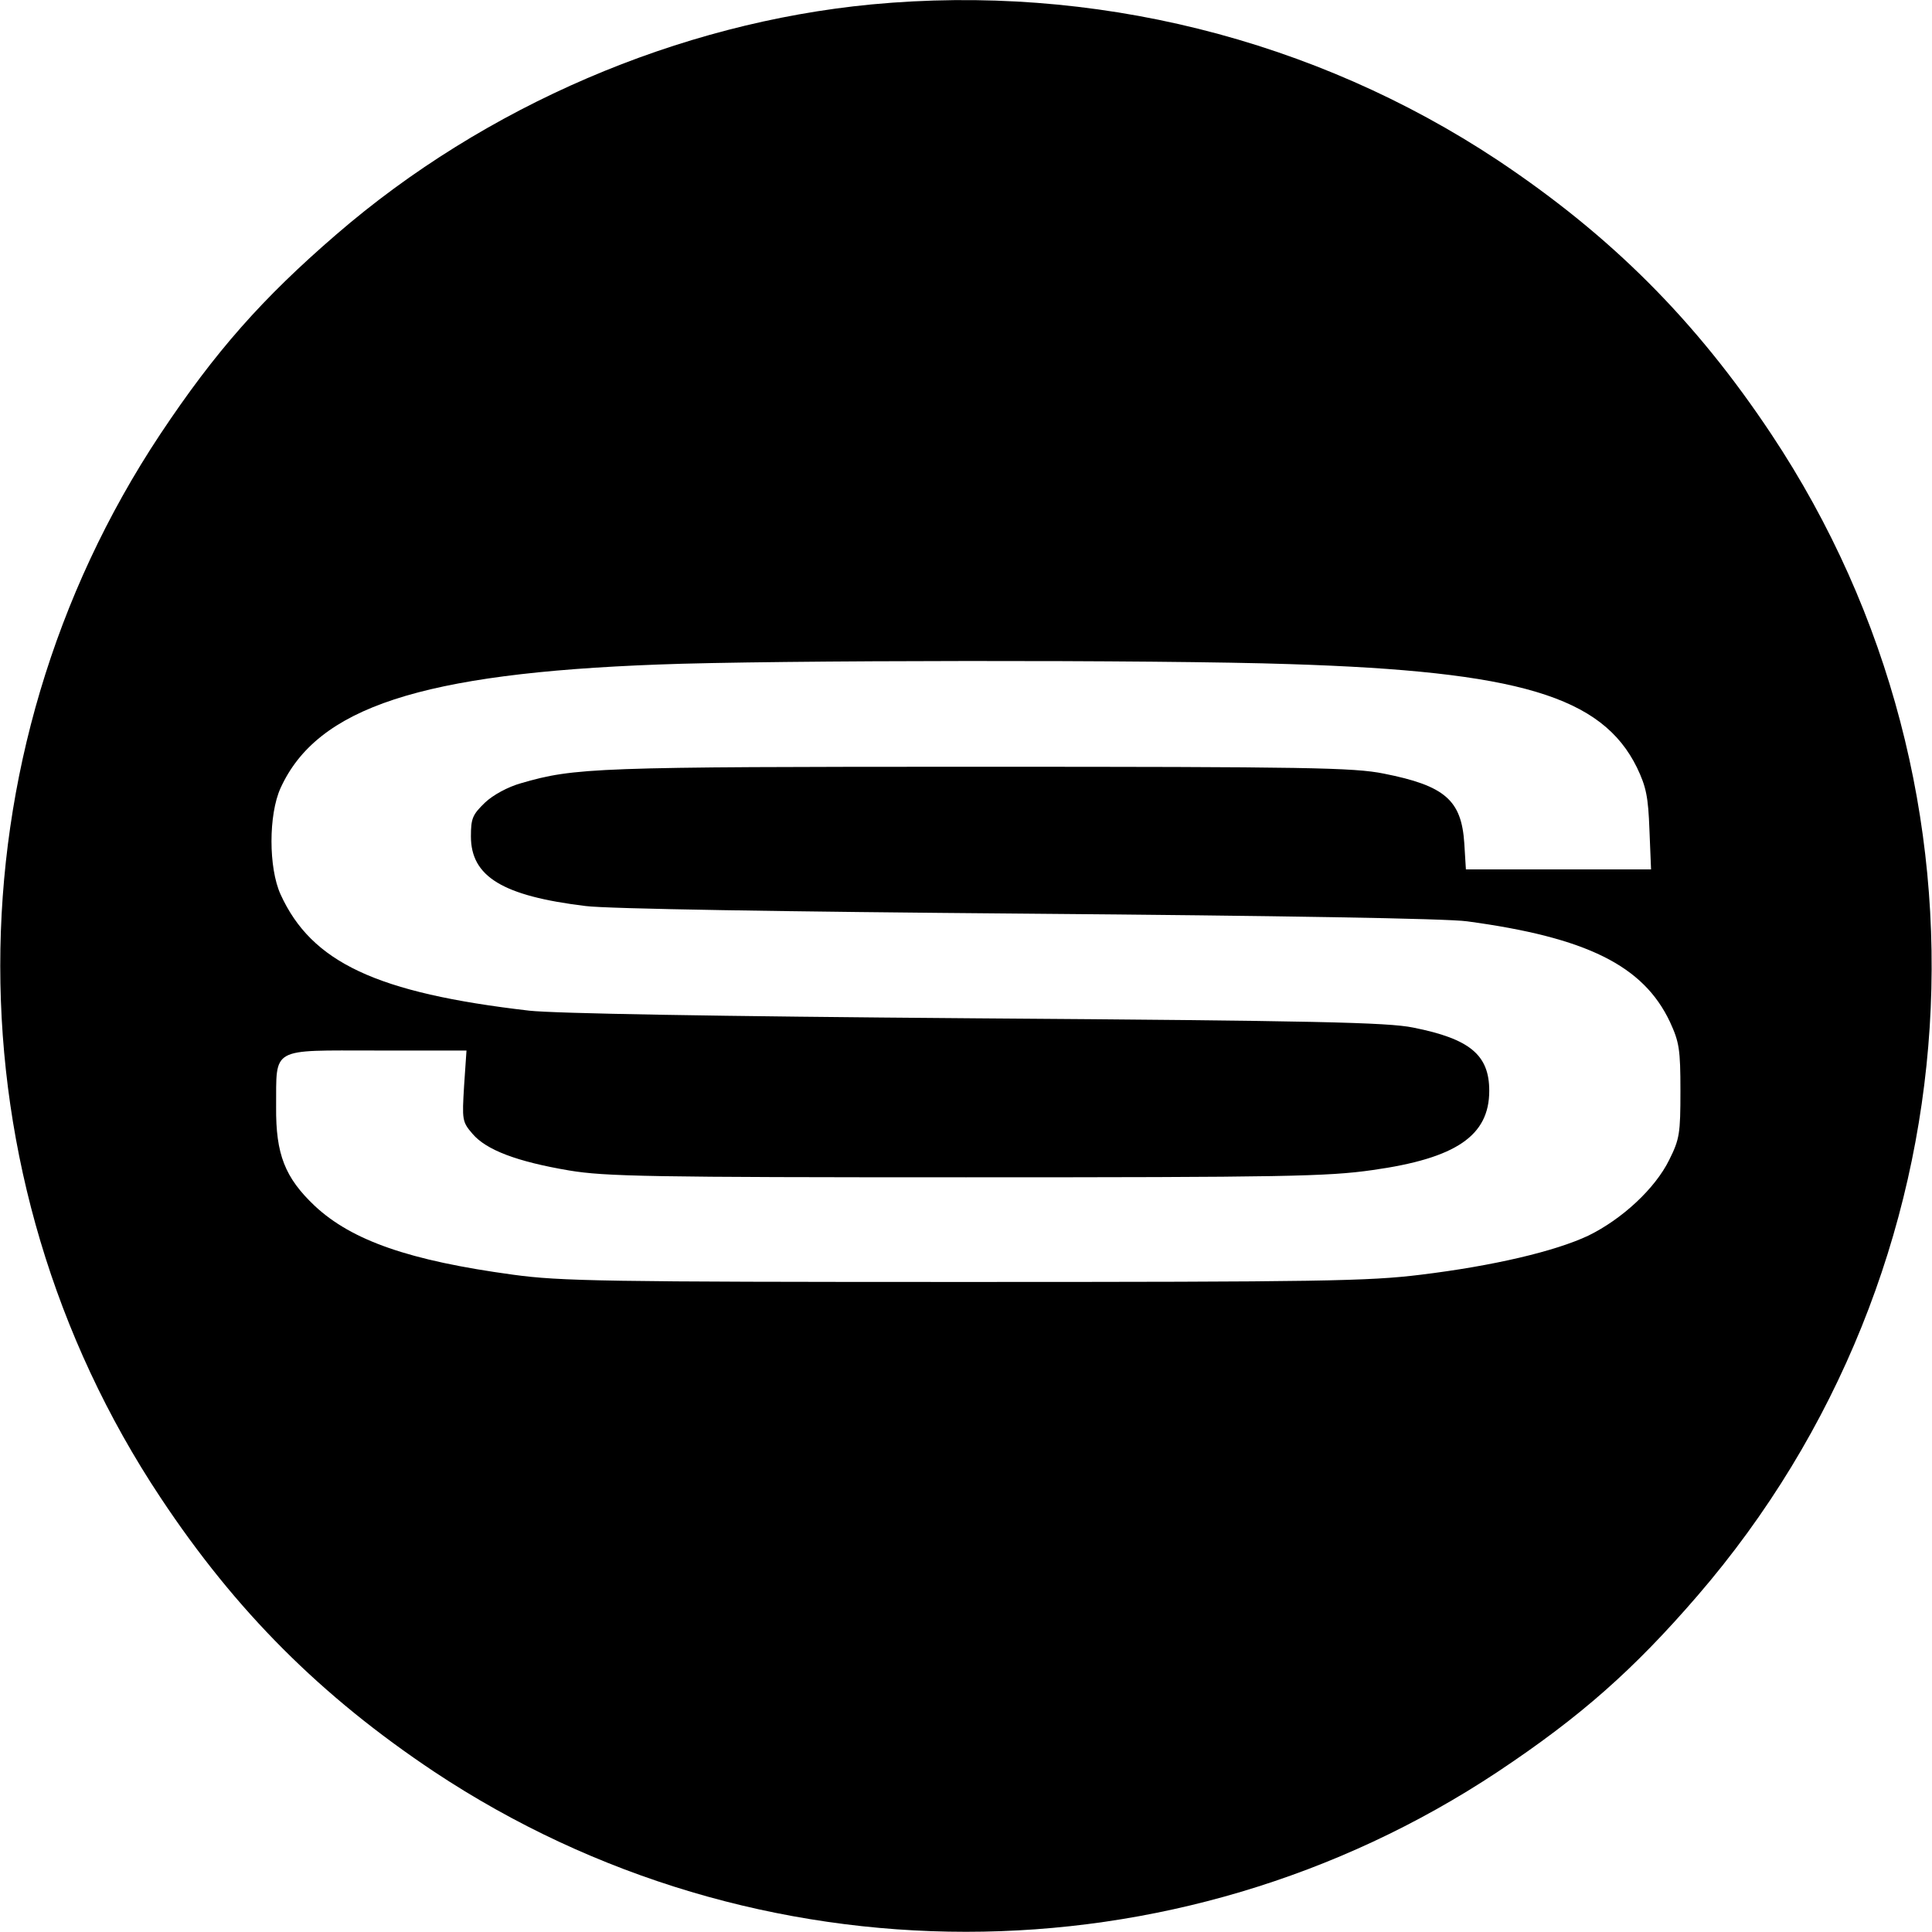 <?xml version="1.0" standalone="no"?>
<!DOCTYPE svg PUBLIC "-//W3C//DTD SVG 20010904//EN"
 "http://www.w3.org/TR/2001/REC-SVG-20010904/DTD/svg10.dtd">
<svg version="1.0" xmlns="http://www.w3.org/2000/svg"
 width="480pt" height="480pt" viewBox="0 0 480 480"
 preserveAspectRatio="xMidYMid meet">
<g transform="translate(0,480) scale(0.1,-0.1)"
fill="#000000" stroke="none">
<path d="M2165 4789 c-479 -46 -960 -252 -1330 -572 -183 -158 -300 -290 -437
-496 -530 -799 -530 -1843 1 -2642 187 -282 398 -493 680 -681 799 -530 1843
-530 2642 0 206 137 338 254 496 437 701 812 777 1994 184 2886 -188 283 -398
493 -680 681 -456 302 -1006 439 -1556 387z m1040 -1639 c568 -18 775 -80 862
-257 23 -48 28 -73 31 -155 l4 -98 -230 0 -230 0 -4 65 c-7 107 -48 143 -200
173 -74 15 -189 17 -1008 17 -953 0 -1002 -2 -1136 -41 -32 -9 -69 -29 -89
-48 -31 -30 -35 -39 -35 -84 0 -100 79 -148 285 -173 54 -7 489 -14 1100 -19
617 -5 1041 -12 1090 -19 297 -40 438 -110 504 -250 23 -50 26 -68 26 -171 0
-106 -2 -120 -28 -172 -35 -71 -117 -147 -201 -188 -83 -39 -236 -75 -416 -97
-130 -16 -245 -18 -1135 -18 -894 0 -1003 2 -1120 18 -258 35 -401 85 -493
171 -74 70 -97 128 -96 246 1 150 -16 140 249 140 l224 0 -6 -88 c-5 -84 -5
-89 21 -119 34 -40 110 -69 240 -91 90 -15 200 -17 986 -17 789 0 899 2 1010
18 207 29 290 85 290 197 0 89 -48 129 -189 157 -63 13 -245 17 -1086 23 -657
5 -1045 12 -1110 19 -380 44 -541 120 -618 289 -30 66 -30 198 0 264 91 200
349 285 938 307 279 11 1246 12 1570 1z"/>
</g>
</svg>
